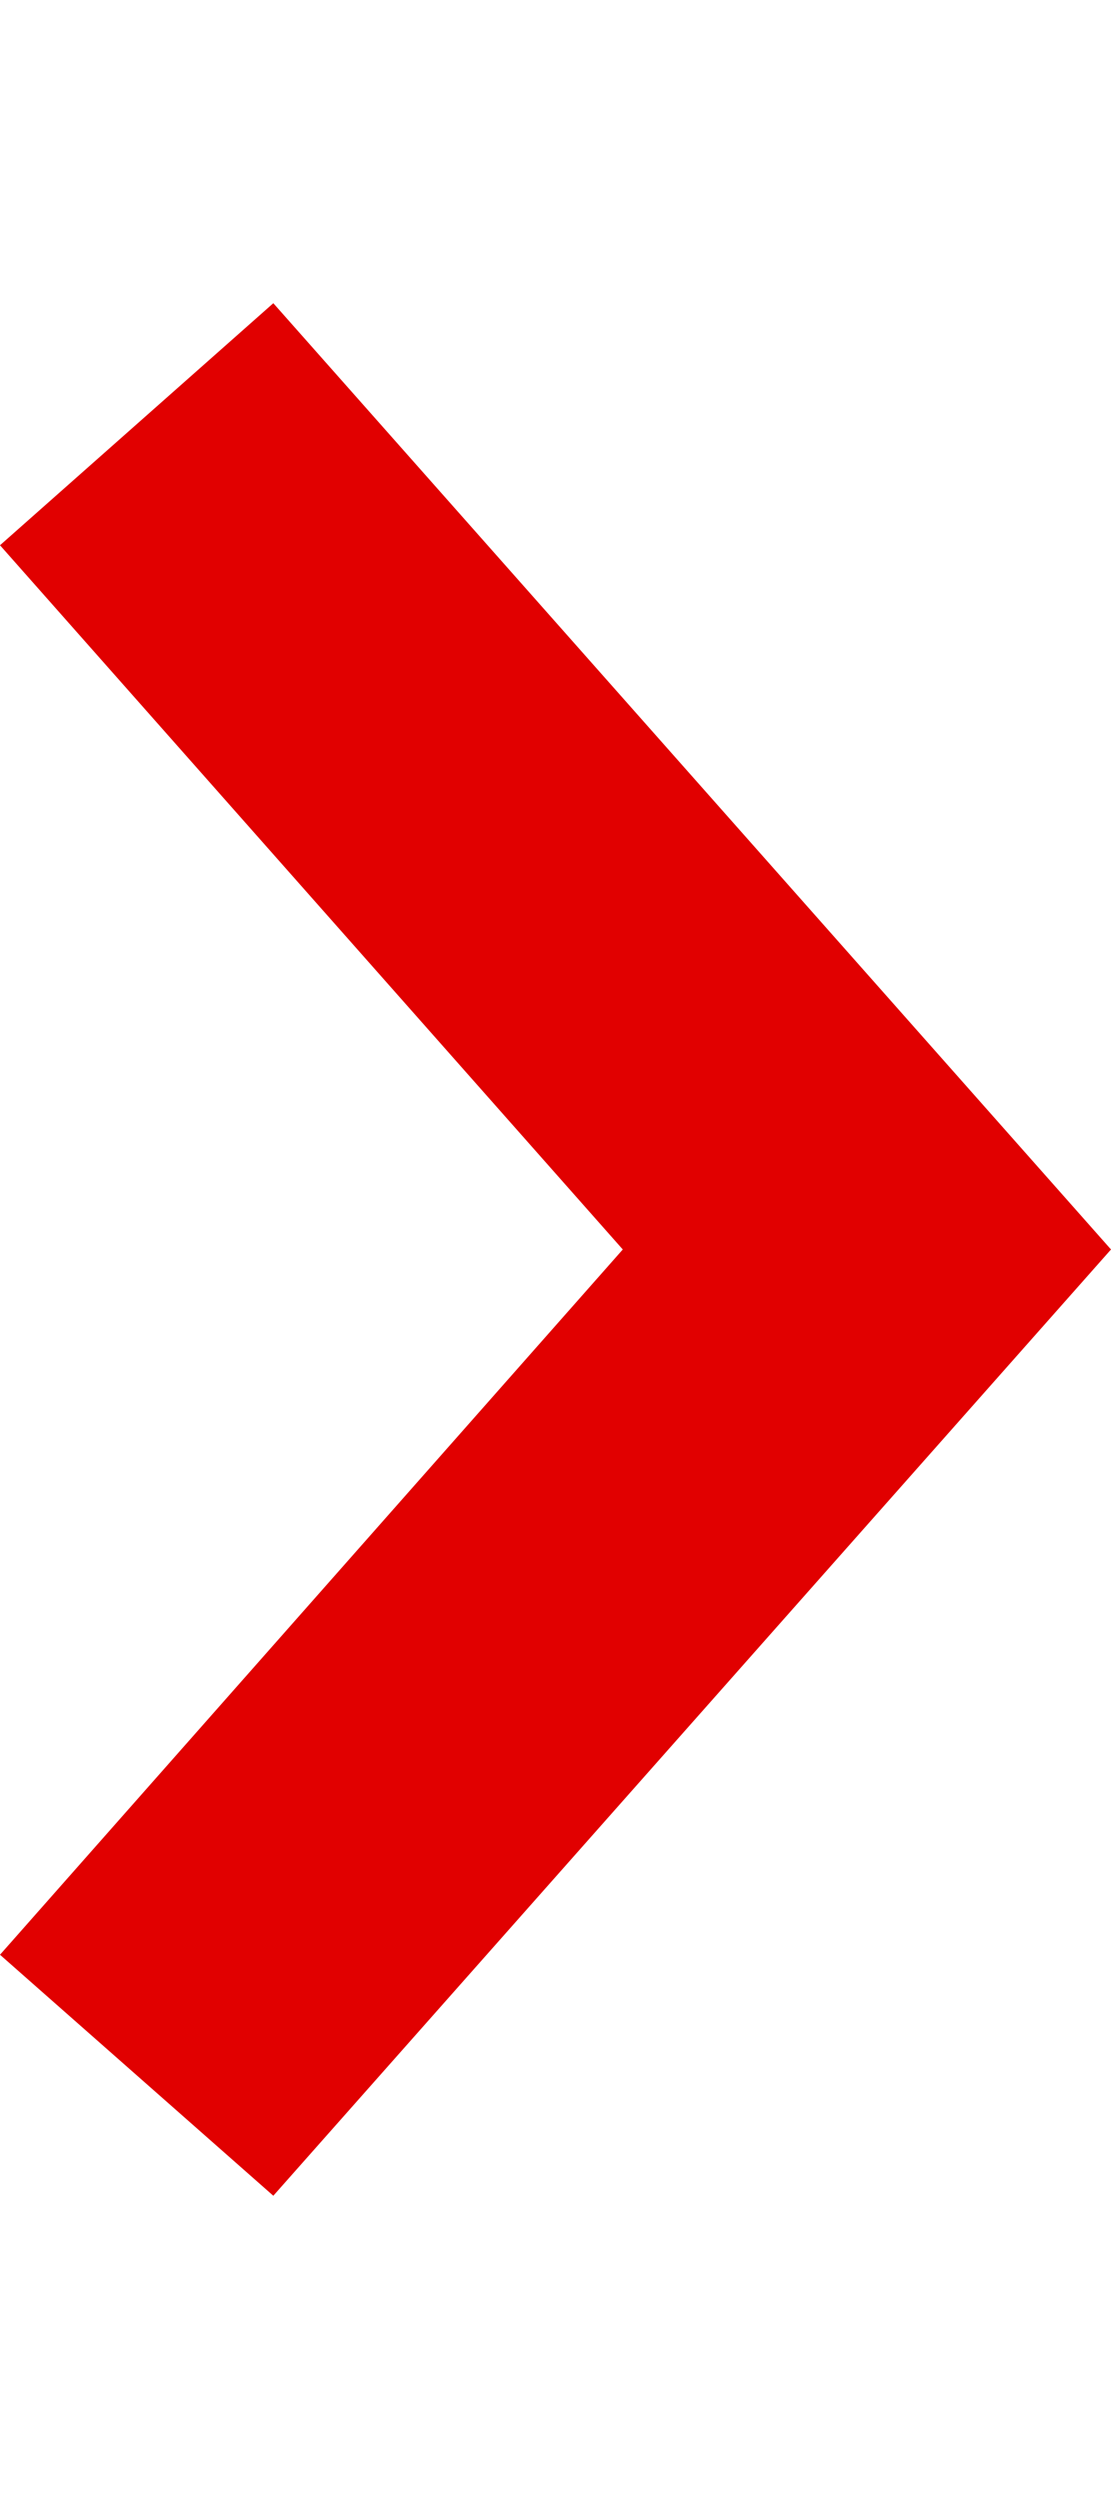 <svg width="8" height="18" xmlns="http://www.w3.org/2000/svg" viewBox="0 0 10.65 18.15"><defs><style>.cls-1{fill:#e10000;}</style></defs><title>ar01</title><g id="レイヤー_2" data-name="レイヤー 2"><g id="text"><polygon class="cls-1" points="2.62 18.14 0 15.83 5.97 9.07 0 2.32 2.62 0 10.65 9.07 2.62 18.14"/></g></g></svg>